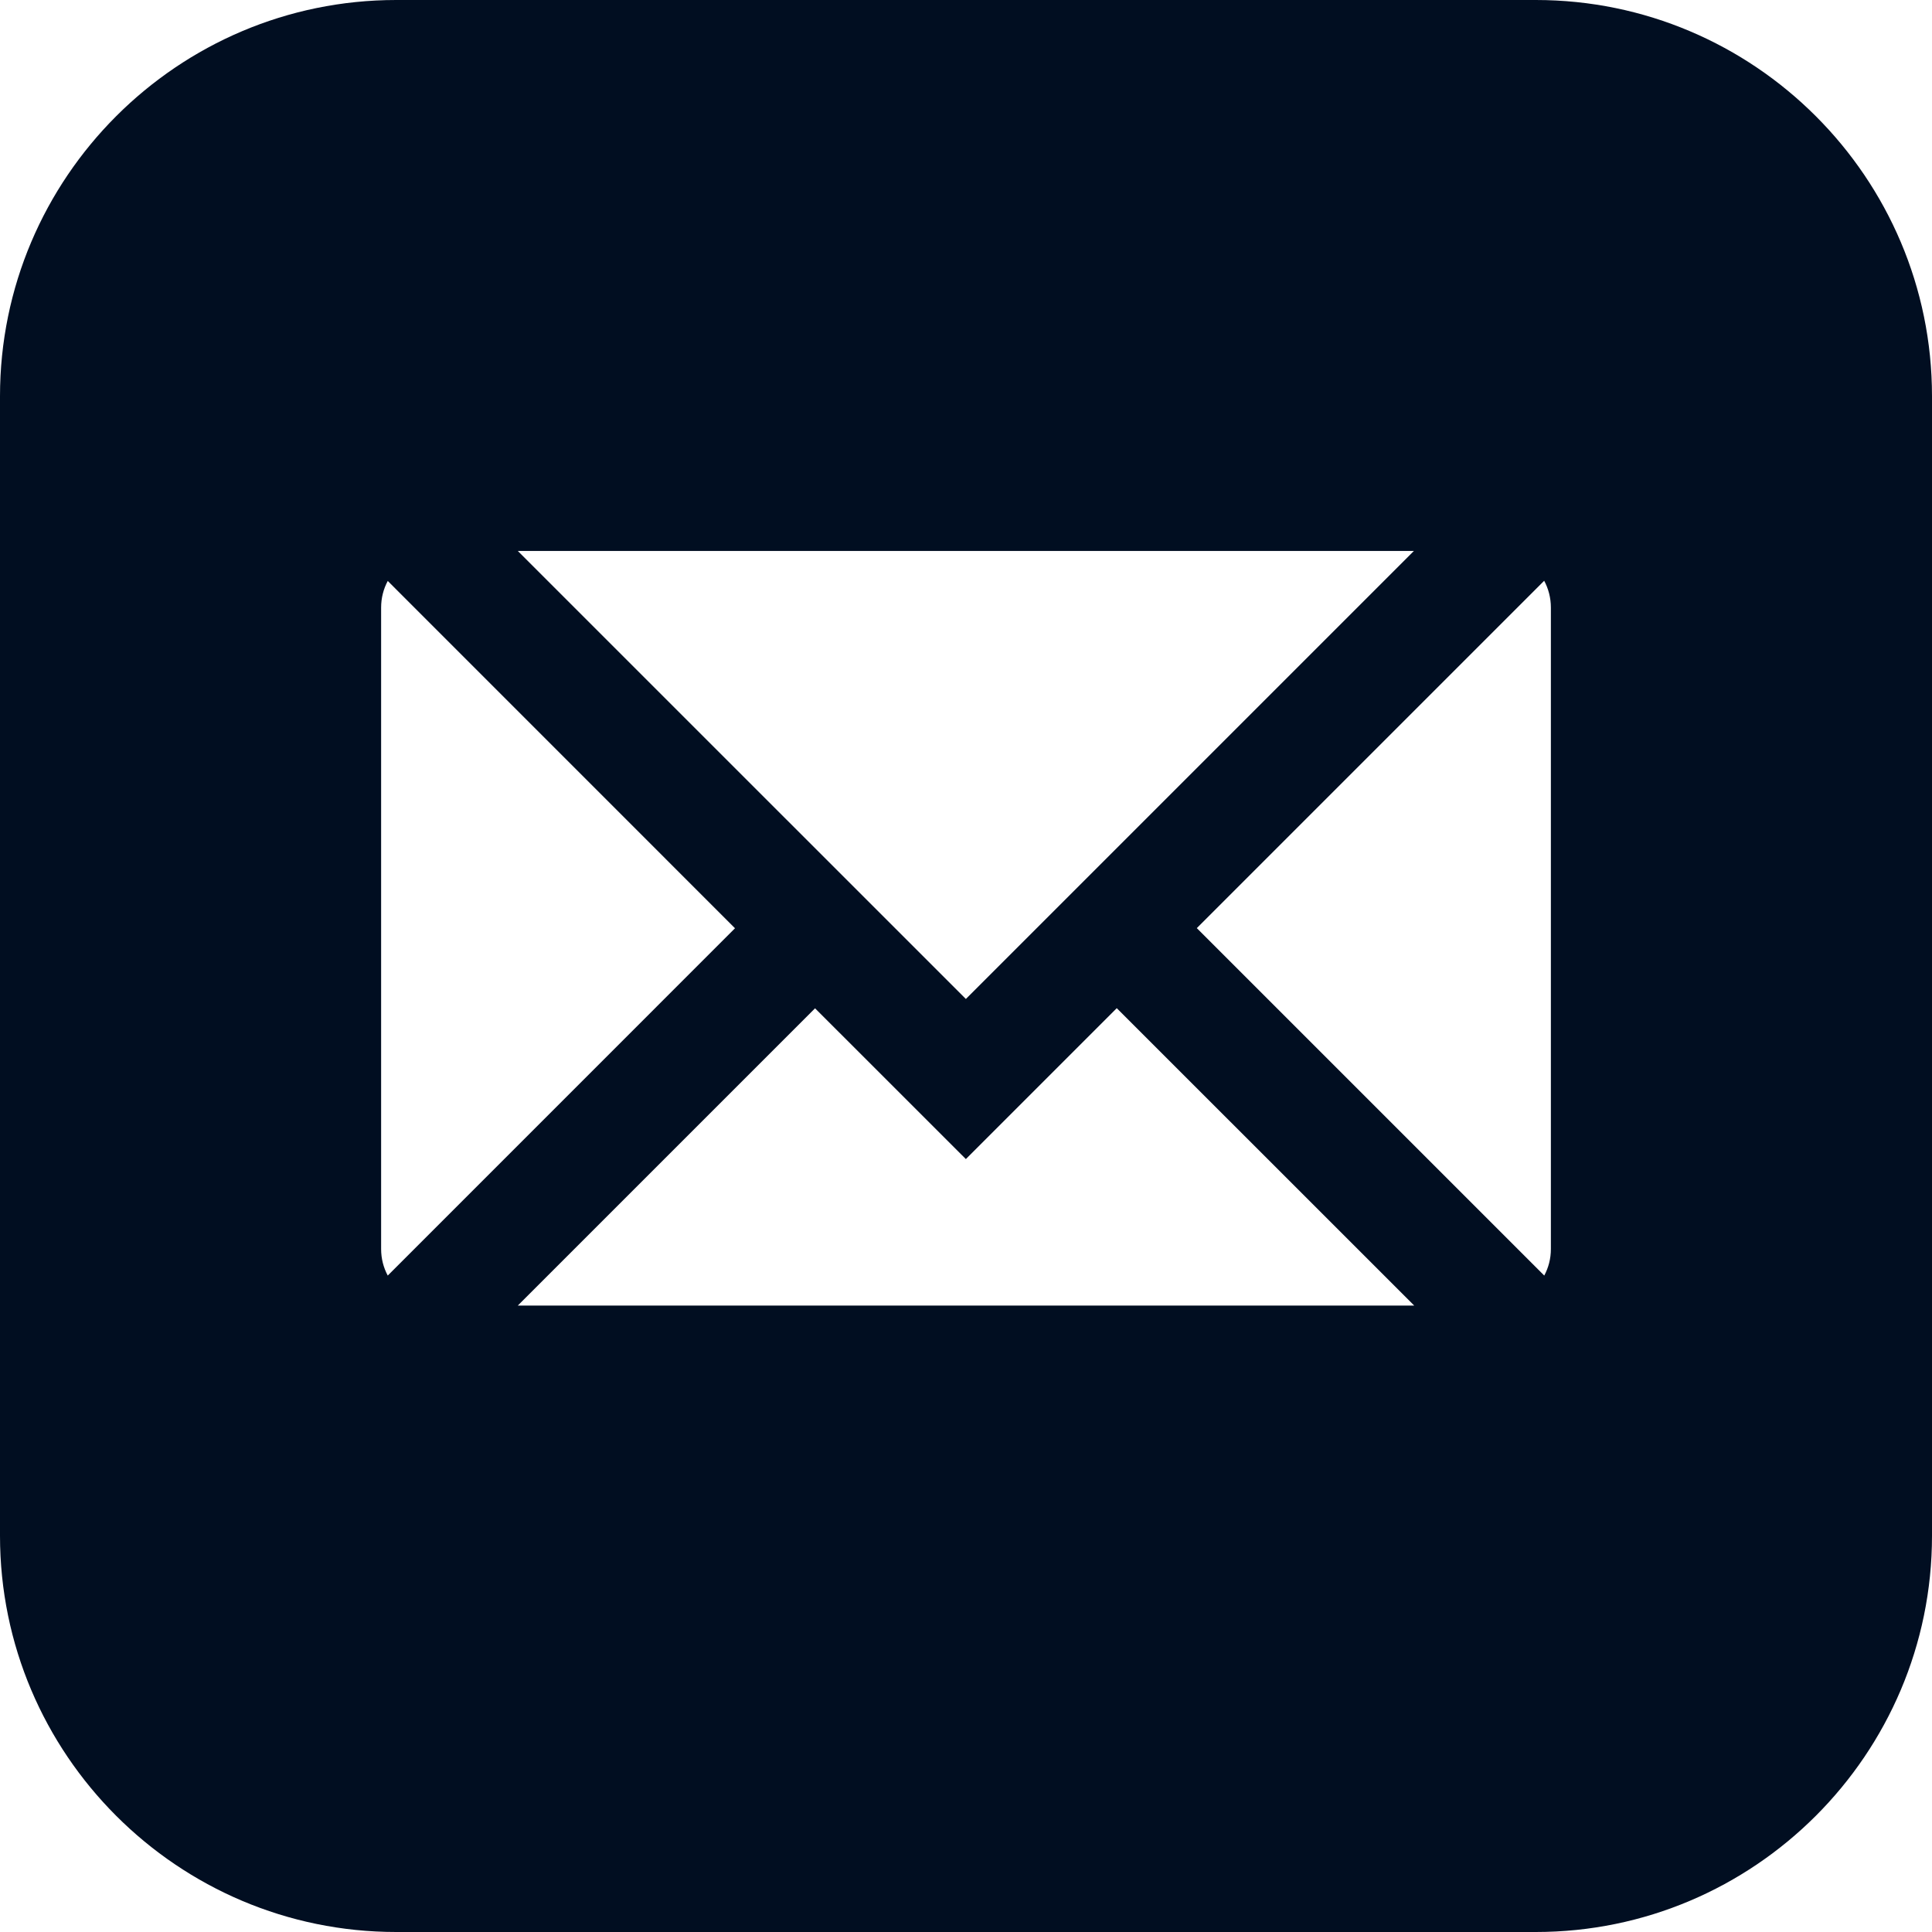 <?xml version="1.0" encoding="UTF-8"?>
<svg xmlns="http://www.w3.org/2000/svg" width="30" height="30" viewBox="0 0 30 30" fill="none">
  <path d="M23.848 0H6.152C2.76 0 0 2.76 0 6.152V23.848C0 27.24 2.76 30 6.152 30H23.848C27.24 30 30 27.24 30 23.848V6.152C30 2.76 27.24 0 23.848 0ZM21.955 8.555L14.998 15.512L8.04 8.555H21.955ZM6.021 19.807C5.955 19.684 5.918 19.544 5.918 19.395V9.434C5.918 9.285 5.955 9.144 6.021 9.021L11.413 14.414L6.021 19.807ZM8.04 20.273L12.656 15.657L14.998 17.998L17.341 15.655L21.96 20.273H8.04ZM24.082 19.395C24.082 19.544 24.045 19.684 23.979 19.807L18.584 14.412L23.978 9.018C24.044 9.142 24.082 9.283 24.082 9.434V19.395Z" fill="#010E21"></path>
</svg>

